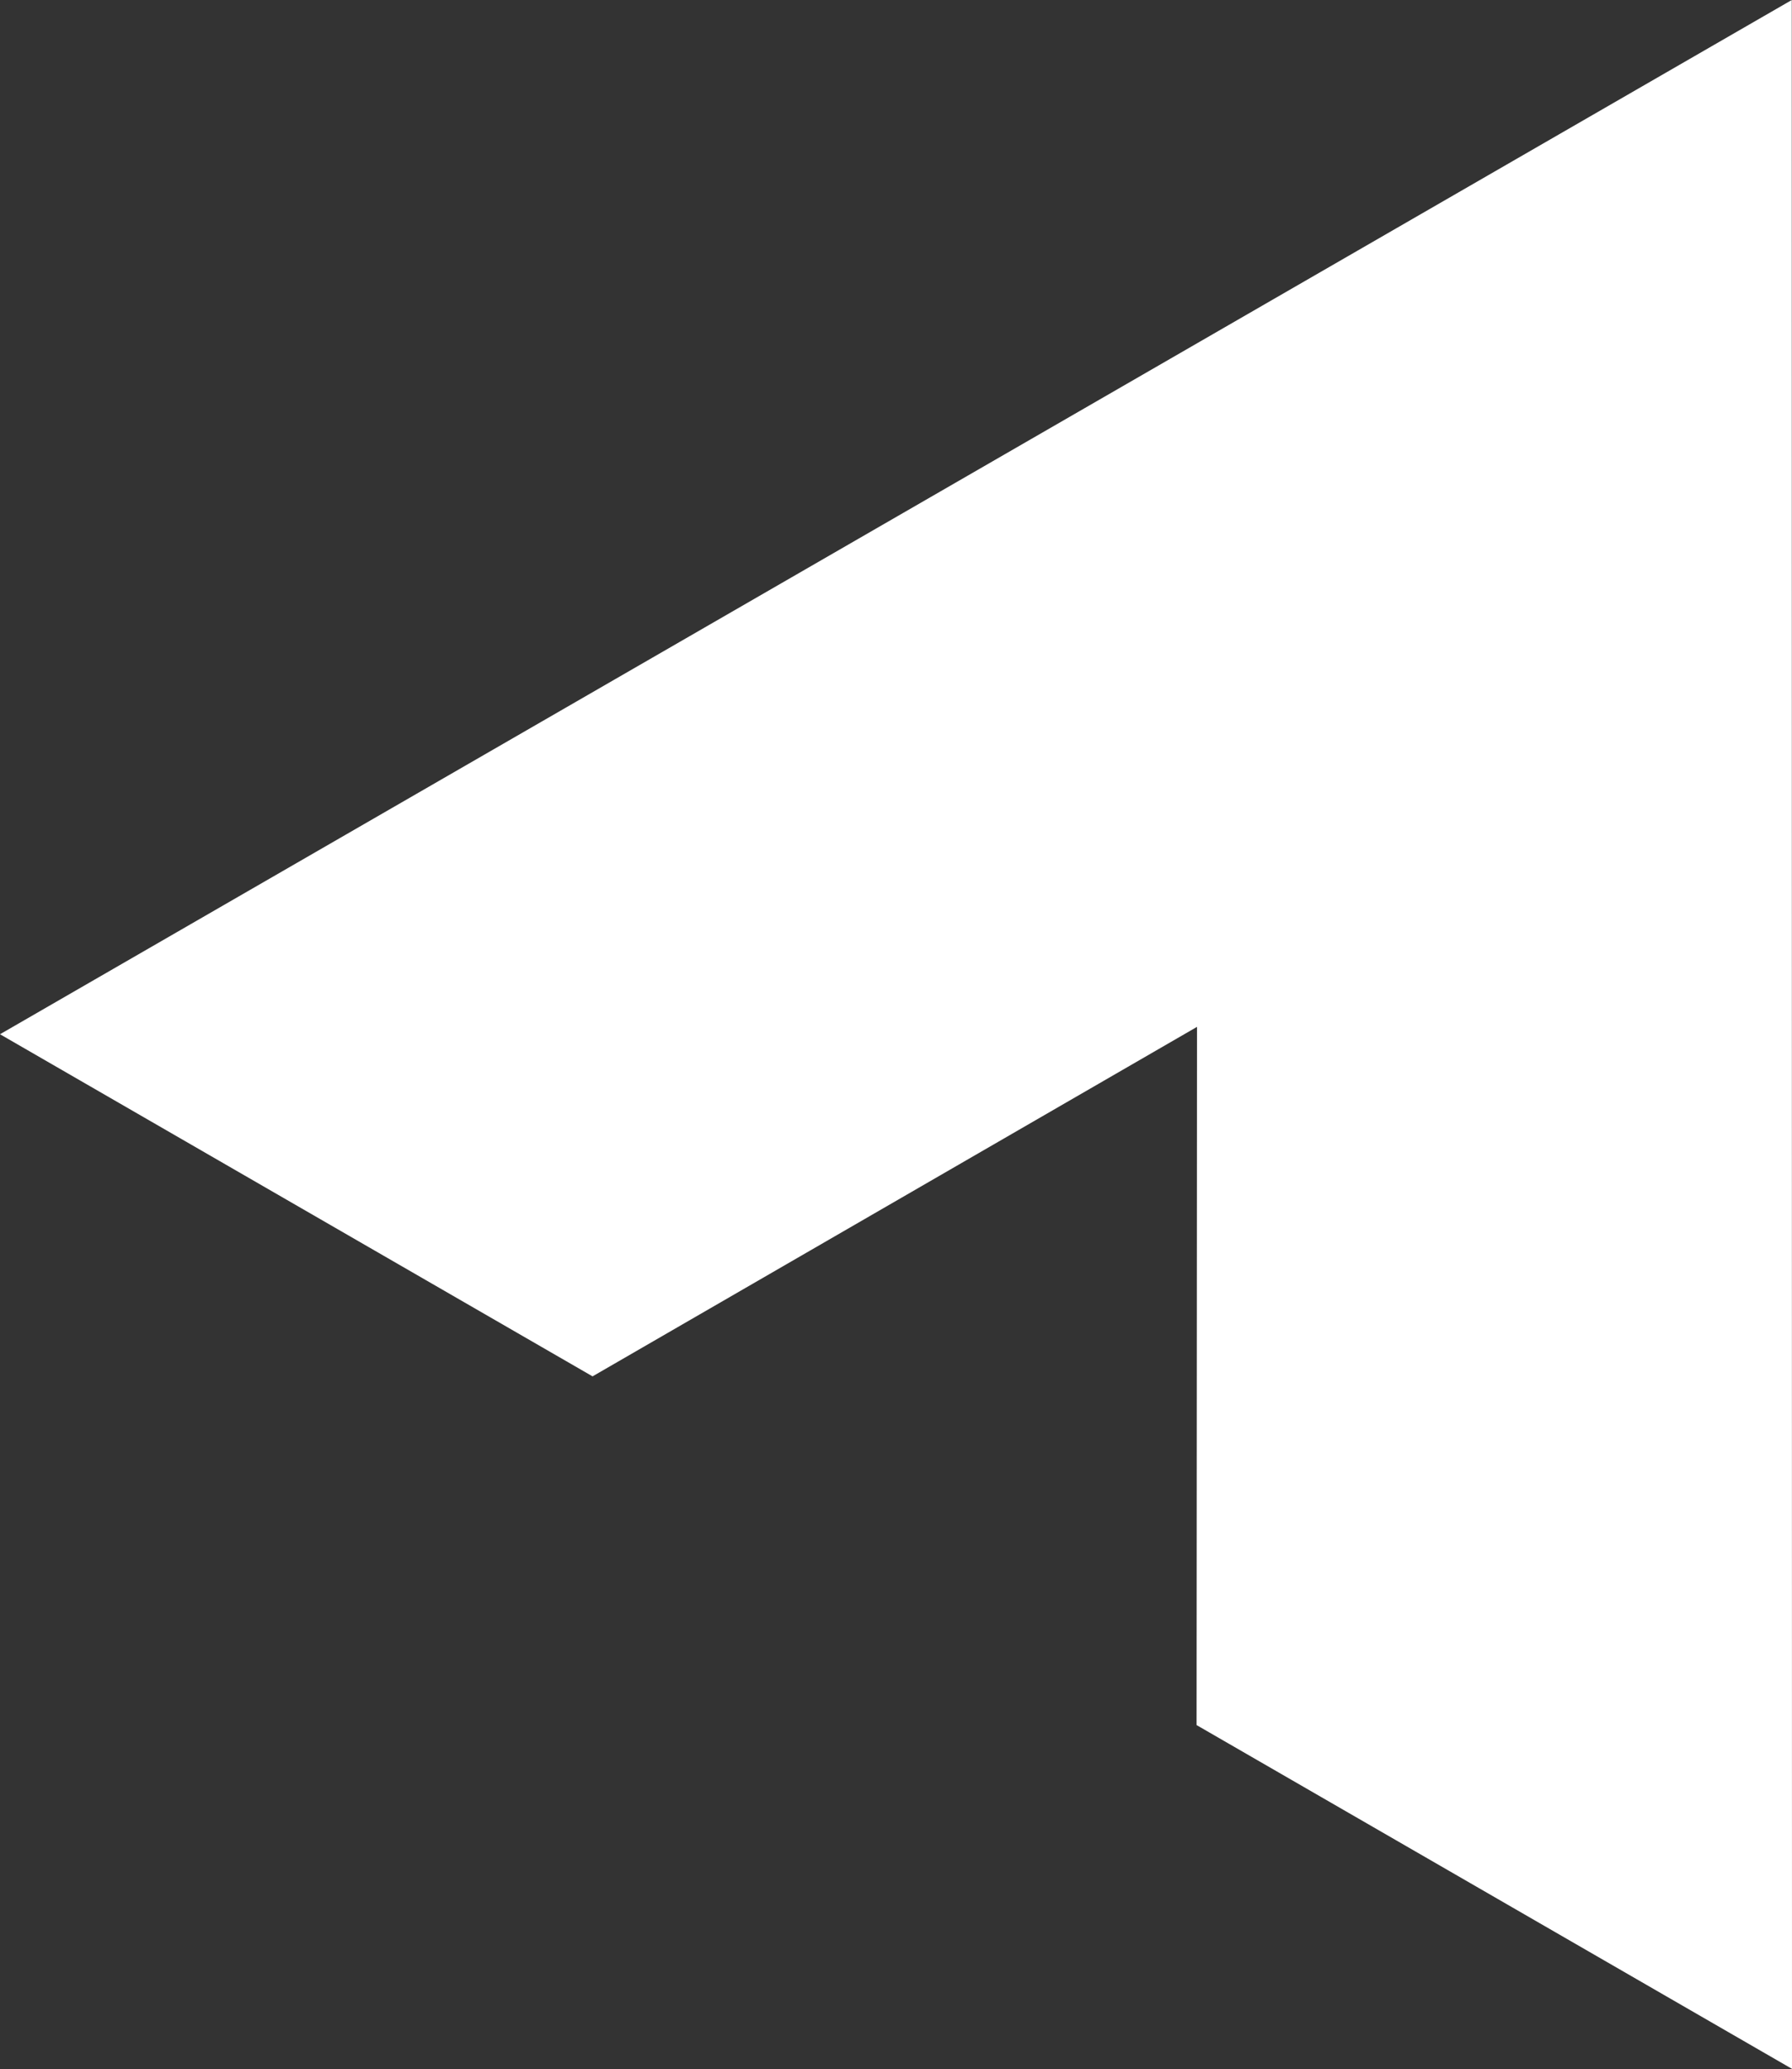 <svg width="550" height="635" viewBox="0 0 550 635" fill="none" xmlns="http://www.w3.org/2000/svg">
  <rect x="0" y="0" width="550" height="635" fill="#333333" stroke="none"/>
  <path fill-rule="evenodd" clip-rule="evenodd"
    d="M550 634.877L549.934 0L0 317.381L181.868 422.368L367.388 315.116L367.252 529.382L550 634.877Z"
    fill="white" />
</svg>